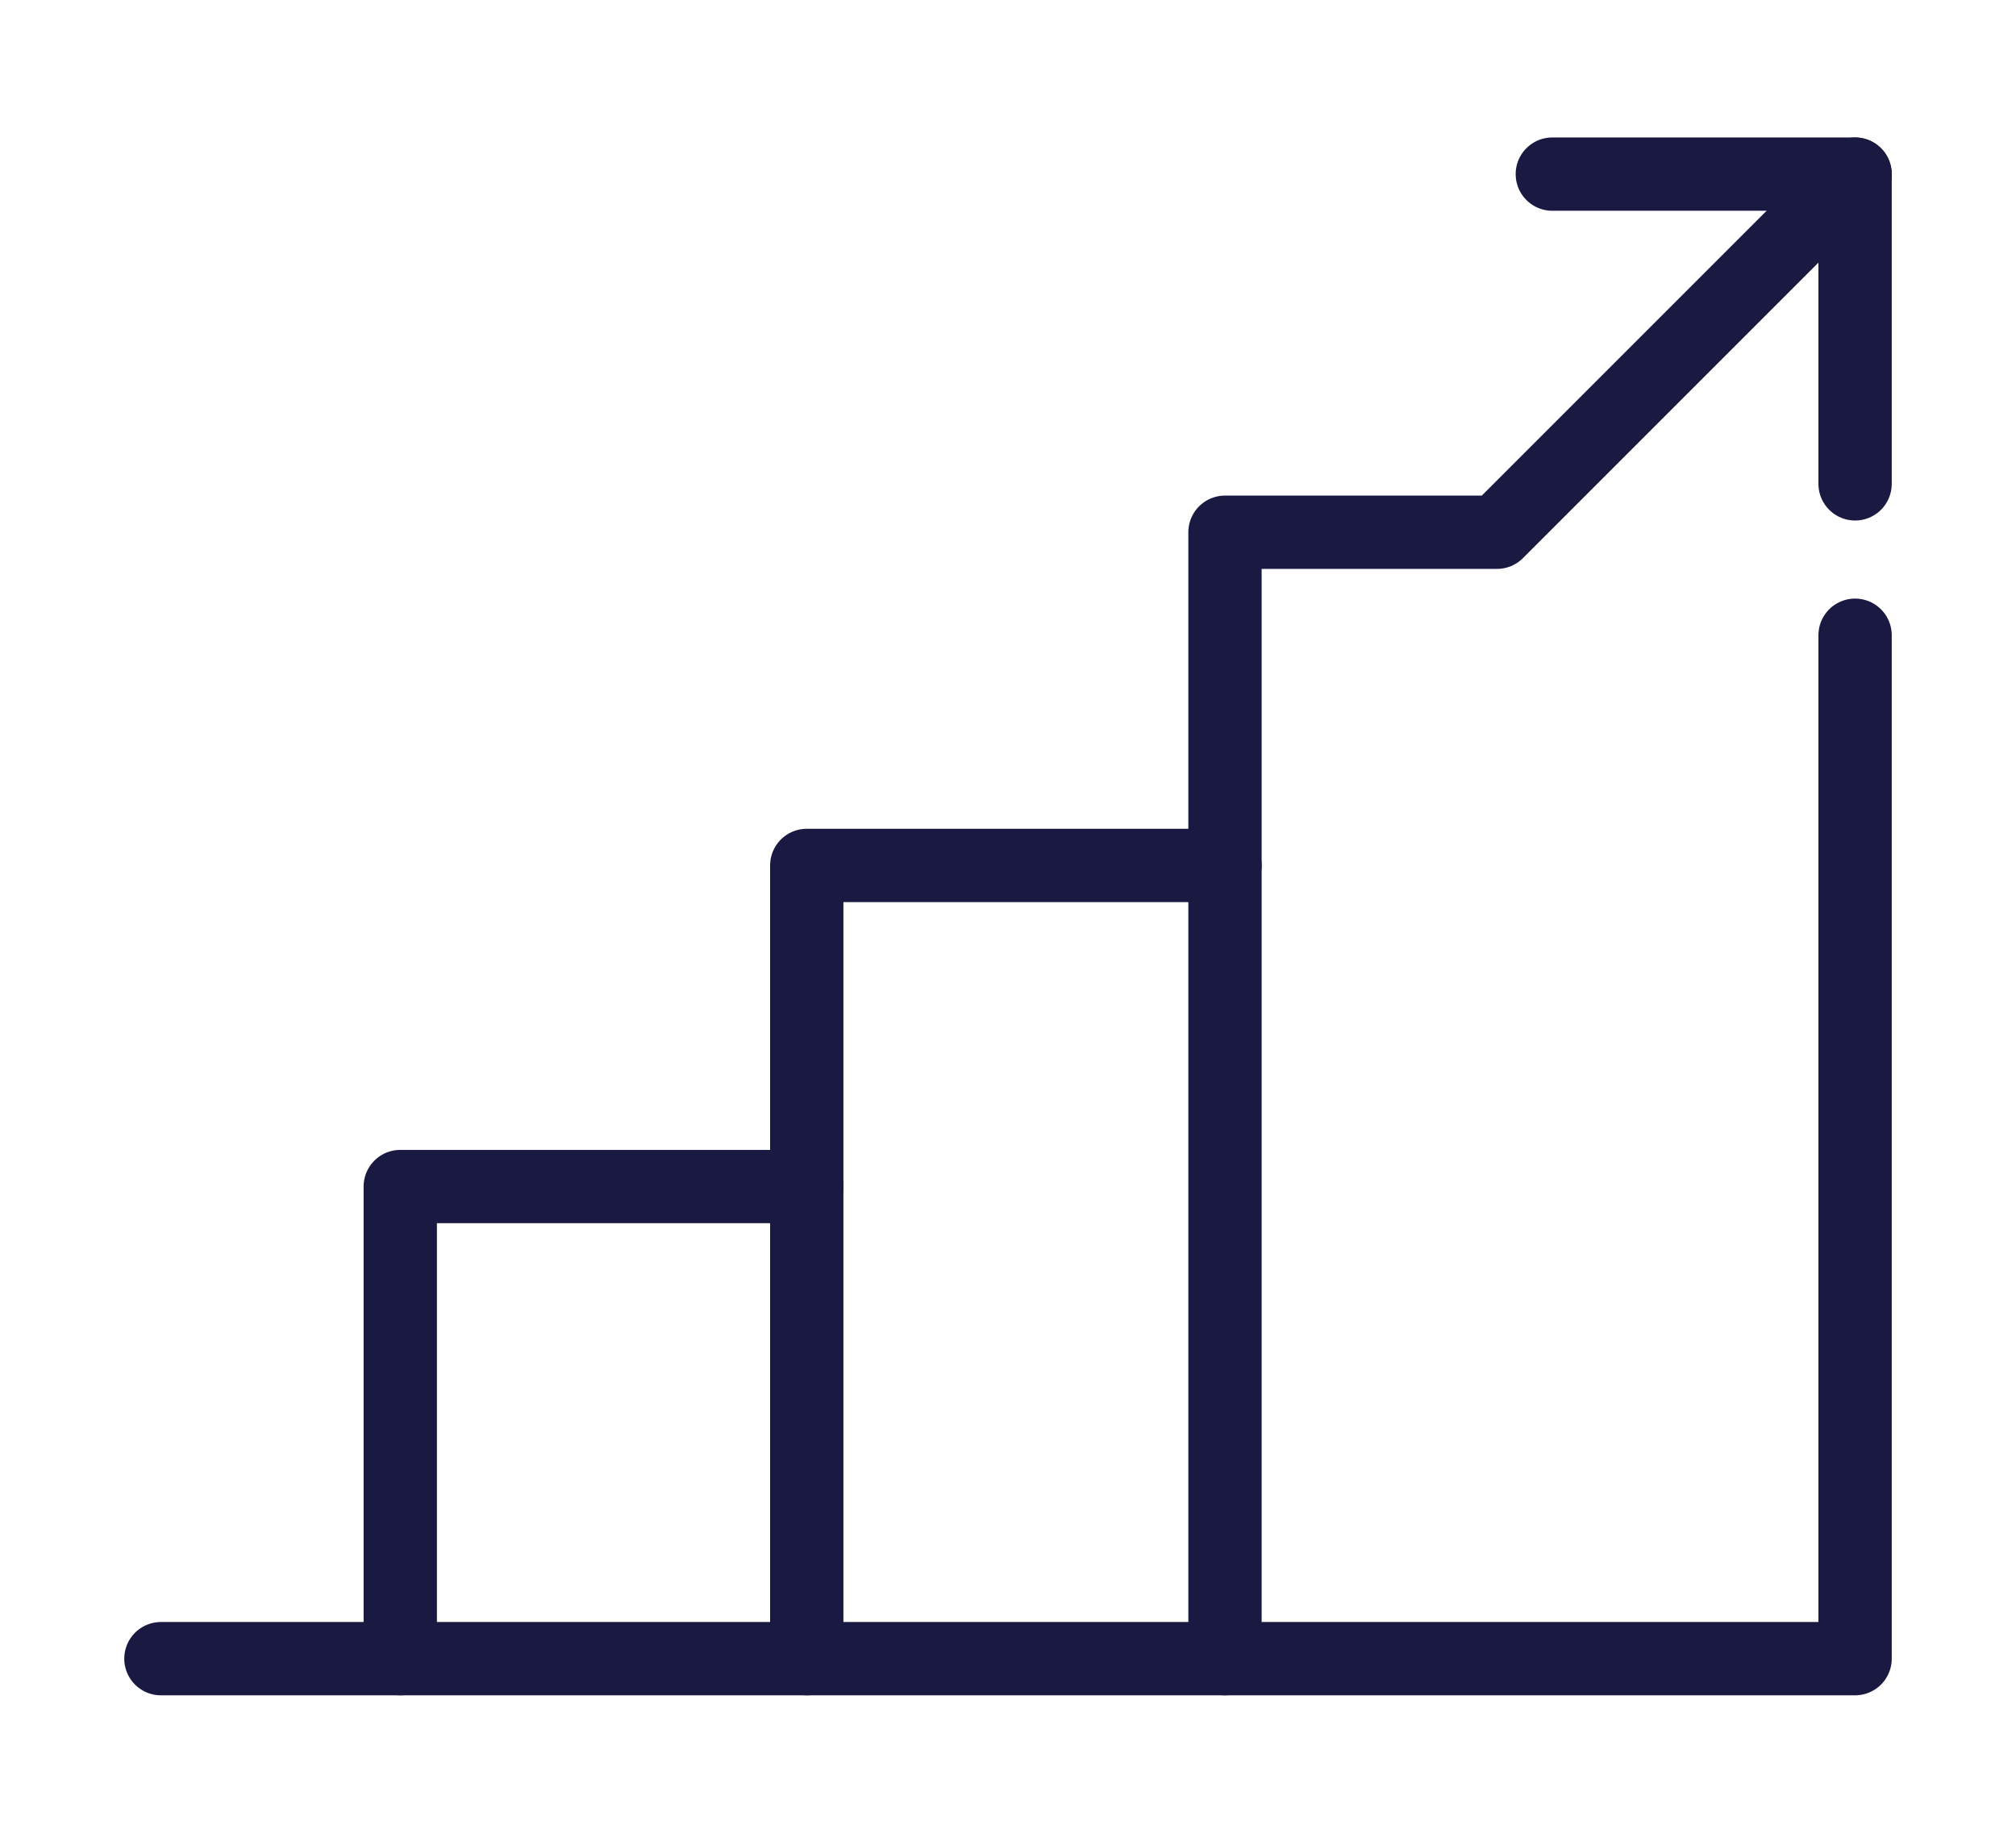 <?xml version="1.0" encoding="UTF-8"?>
<svg id="Layer_1" data-name="Layer 1" xmlns="http://www.w3.org/2000/svg" width="55" height="50" viewBox="0 0 55 50">
  <defs>
    <style>
      .cls-1 {
        fill: none;
        stroke: #1a1942;
        stroke-linecap: round;
        stroke-linejoin: round;
        stroke-width: 2px;
      }
    </style>
  </defs>
  <polyline class="cls-1" points="4.39 45.25 50.61 45.25 50.61 17.33"/>
  <polyline class="cls-1" points="42.35 4.75 50.61 4.75 50.61 13.2"/>
  <polyline class="cls-1" points="50.61 4.75 40.84 14.52 33.42 14.52 33.42 45.25"/>
  <polyline class="cls-1" points="33.42 23.61 22.01 23.61 22.01 45.25"/>
  <polyline class="cls-1" points="22.01 32.37 10.92 32.37 10.92 45.25"/>
</svg>